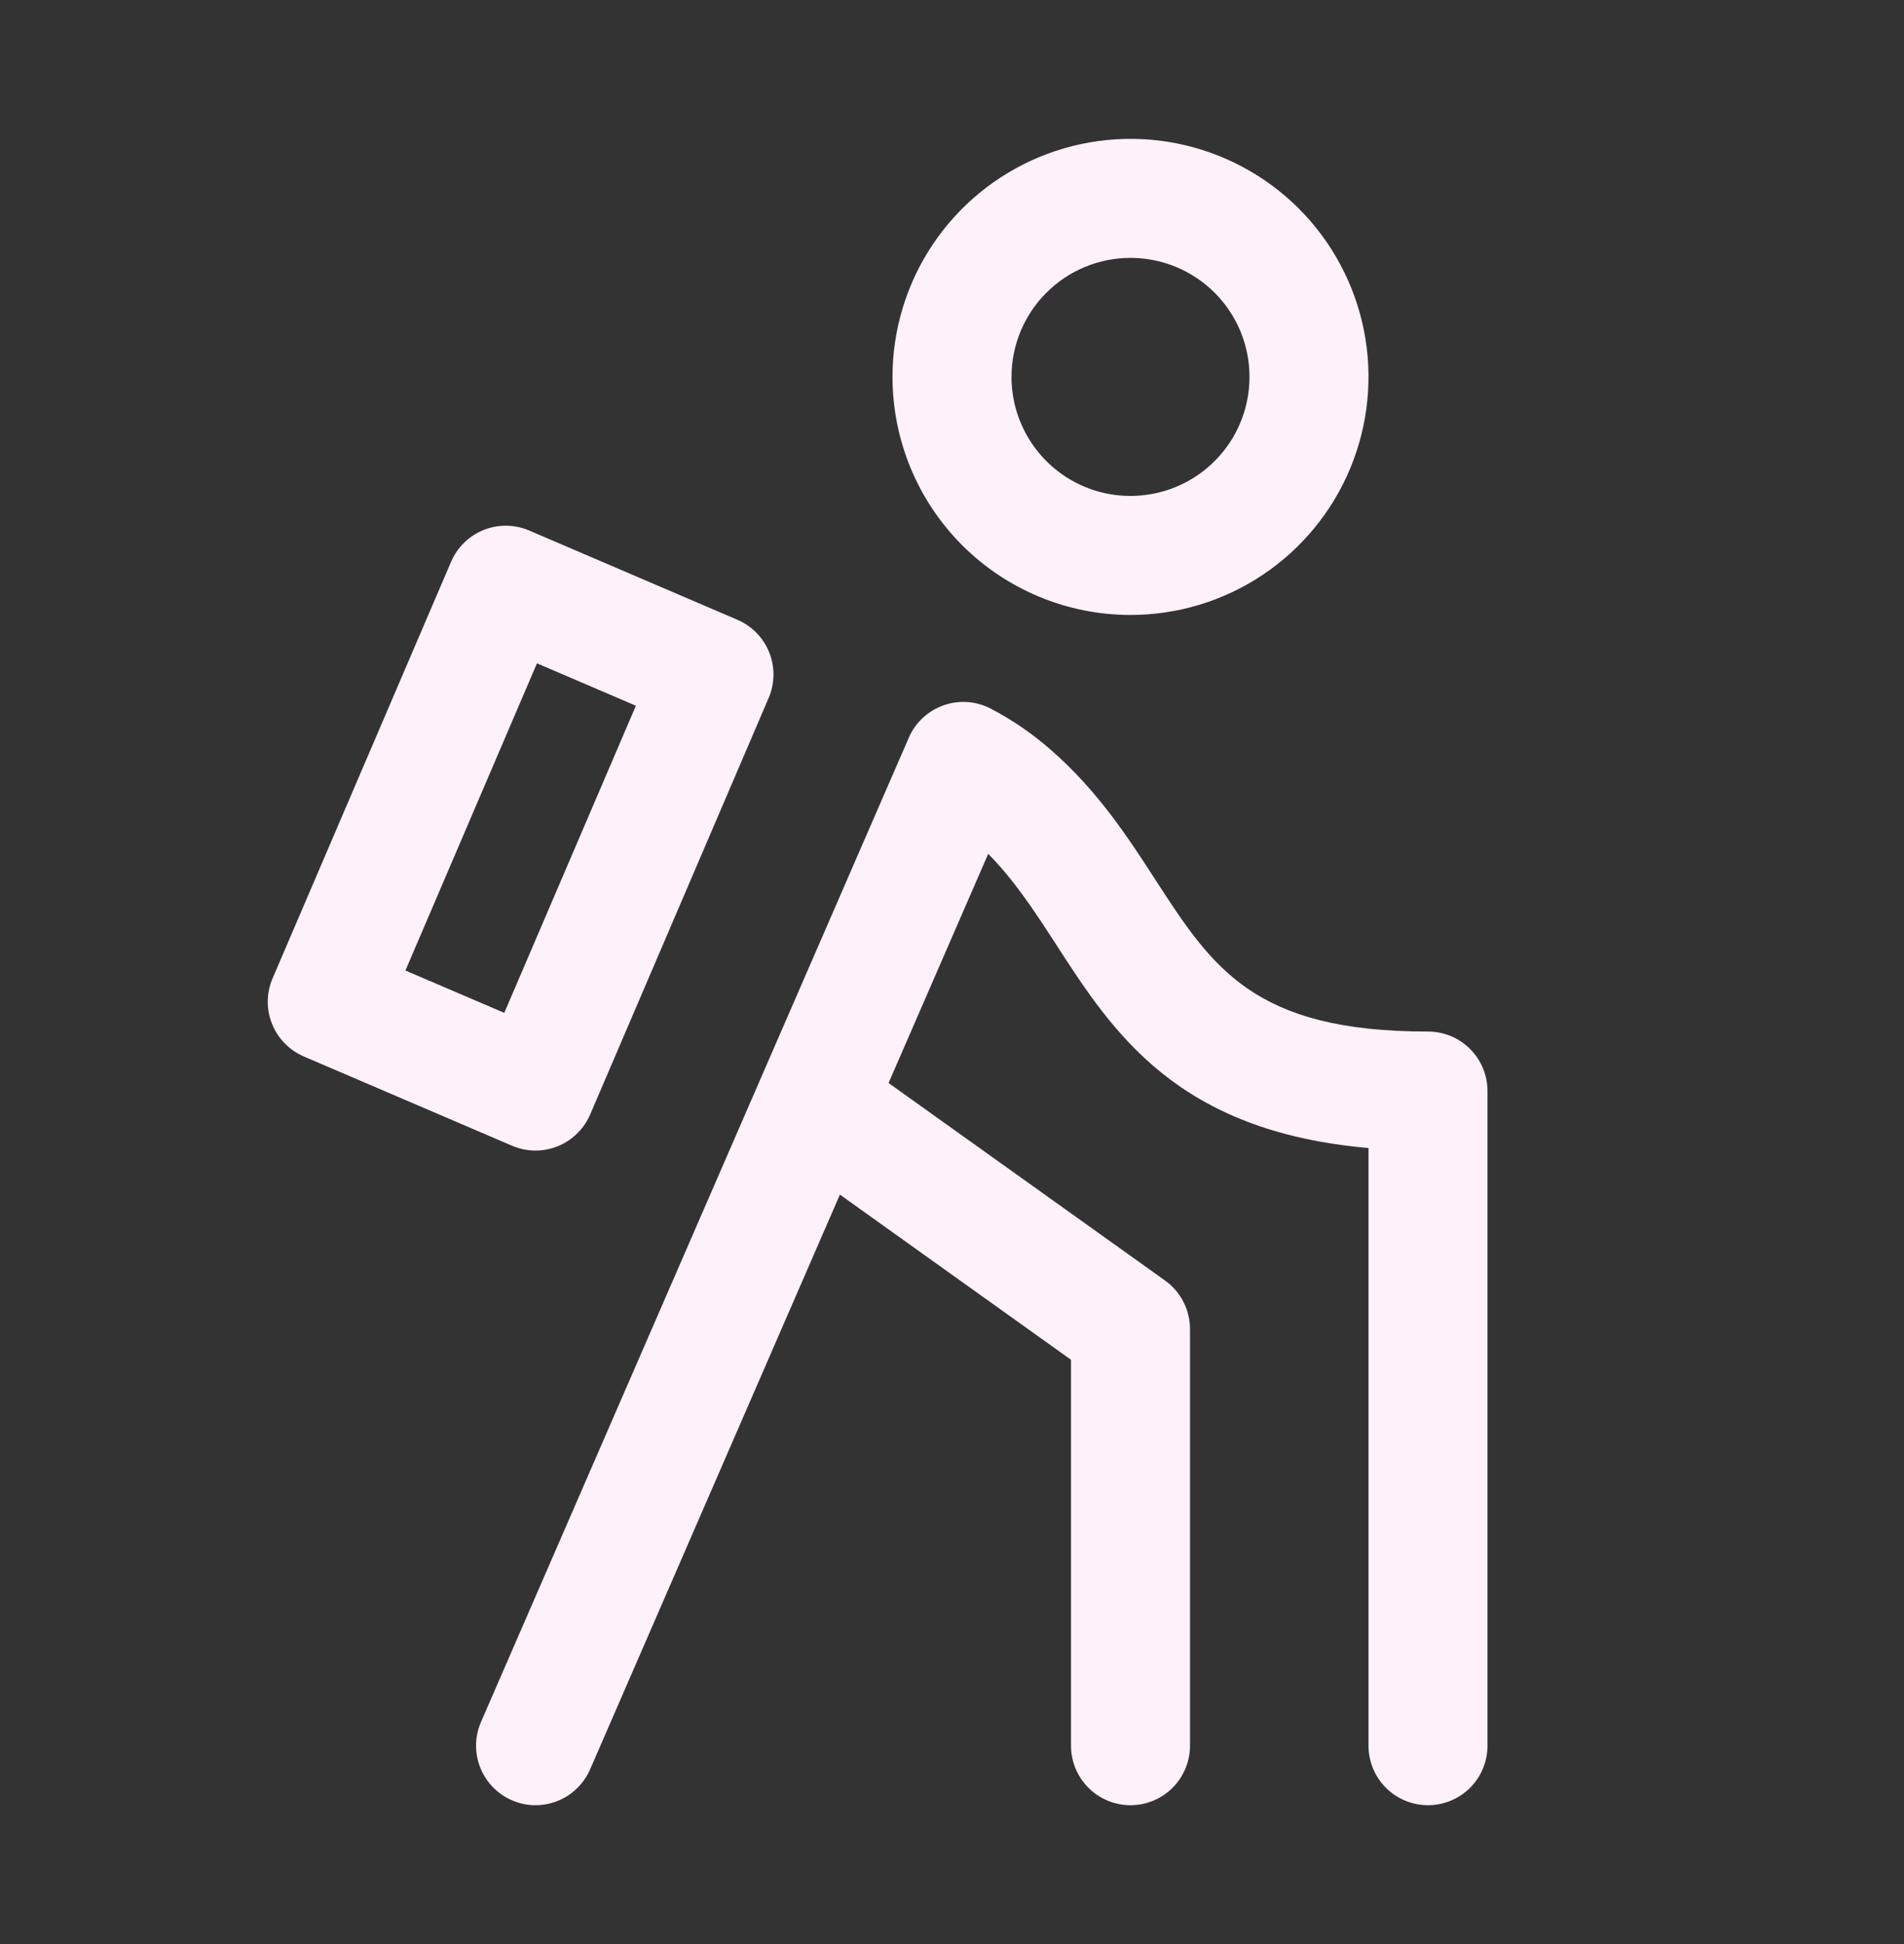 <svg width="48" height="49" viewBox="0 0 48 49" fill="none" xmlns="http://www.w3.org/2000/svg">
<rect x="0" y="0" width="48" height="49" fill="#333333" stroke="none"/>
<g id="Personalize">
<path id="Vector" d="M28.5 15.5C29.687 15.5 30.847 15.148 31.833 14.489C32.82 13.829 33.589 12.893 34.043 11.796C34.497 10.7 34.616 9.493 34.385 8.329C34.153 7.166 33.582 6.096 32.743 5.257C31.904 4.418 30.834 3.847 29.671 3.615C28.507 3.384 27.3 3.503 26.204 3.957C25.108 4.411 24.171 5.18 23.511 6.167C22.852 7.153 22.5 8.313 22.5 9.5C22.5 11.091 23.132 12.617 24.257 13.743C25.383 14.868 26.909 15.5 28.5 15.5ZM28.5 6.5C29.093 6.5 29.673 6.676 30.167 7.006C30.66 7.335 31.045 7.804 31.272 8.352C31.499 8.9 31.558 9.503 31.442 10.085C31.327 10.667 31.041 11.202 30.621 11.621C30.202 12.041 29.667 12.327 29.085 12.442C28.503 12.558 27.9 12.499 27.352 12.272C26.804 12.045 26.335 11.66 26.006 11.167C25.676 10.673 25.5 10.093 25.5 9.5C25.5 8.704 25.816 7.941 26.379 7.379C26.941 6.816 27.704 6.5 28.5 6.5ZM37.5 27.5V44C37.5 44.398 37.342 44.779 37.061 45.061C36.779 45.342 36.398 45.5 36 45.5C35.602 45.5 35.221 45.342 34.939 45.061C34.658 44.779 34.5 44.398 34.5 44V28.936C29.672 28.514 28.059 26.026 26.625 23.806C26.091 22.983 25.582 22.199 24.913 21.521L22.401 27.297L29.376 32.279C29.569 32.419 29.727 32.602 29.835 32.814C29.944 33.026 30 33.262 30 33.5V44C30 44.398 29.842 44.779 29.561 45.061C29.279 45.342 28.898 45.5 28.5 45.5C28.102 45.5 27.721 45.342 27.439 45.061C27.158 44.779 27 44.398 27 44V34.273L21.174 30.11L14.876 44.598C14.76 44.866 14.567 45.094 14.323 45.255C14.078 45.415 13.792 45.5 13.5 45.5C13.294 45.501 13.09 45.458 12.902 45.374C12.538 45.215 12.251 44.919 12.106 44.549C11.96 44.179 11.967 43.766 12.126 43.402L22.911 18.594C22.992 18.406 23.112 18.236 23.262 18.096C23.412 17.956 23.589 17.848 23.783 17.779C23.976 17.71 24.181 17.682 24.386 17.695C24.591 17.709 24.791 17.765 24.973 17.859C25.512 18.14 26.015 18.484 26.473 18.884C27.668 19.919 28.444 21.117 29.128 22.175C30.568 24.395 31.607 26 35.991 26C36.188 25.999 36.385 26.037 36.568 26.111C36.751 26.186 36.917 26.297 37.057 26.436C37.198 26.575 37.309 26.741 37.385 26.924C37.461 27.106 37.5 27.302 37.5 27.5ZM13.5 29C13.793 29 14.081 28.914 14.325 28.752C14.57 28.59 14.763 28.36 14.878 28.091L19.378 17.591C19.535 17.225 19.54 16.812 19.392 16.443C19.244 16.074 18.956 15.779 18.591 15.622L13.341 13.372C12.975 13.215 12.562 13.21 12.193 13.358C11.824 13.506 11.529 13.794 11.372 14.159L6.872 24.659C6.715 25.025 6.71 25.438 6.858 25.807C7.006 26.176 7.294 26.471 7.659 26.628L12.909 28.878C13.096 28.958 13.297 29 13.5 29ZM10.221 24.462L13.537 16.719L16.031 17.788L12.713 25.529L10.221 24.462Z" fill="#FEF1F9"/>
</g>
</svg>
